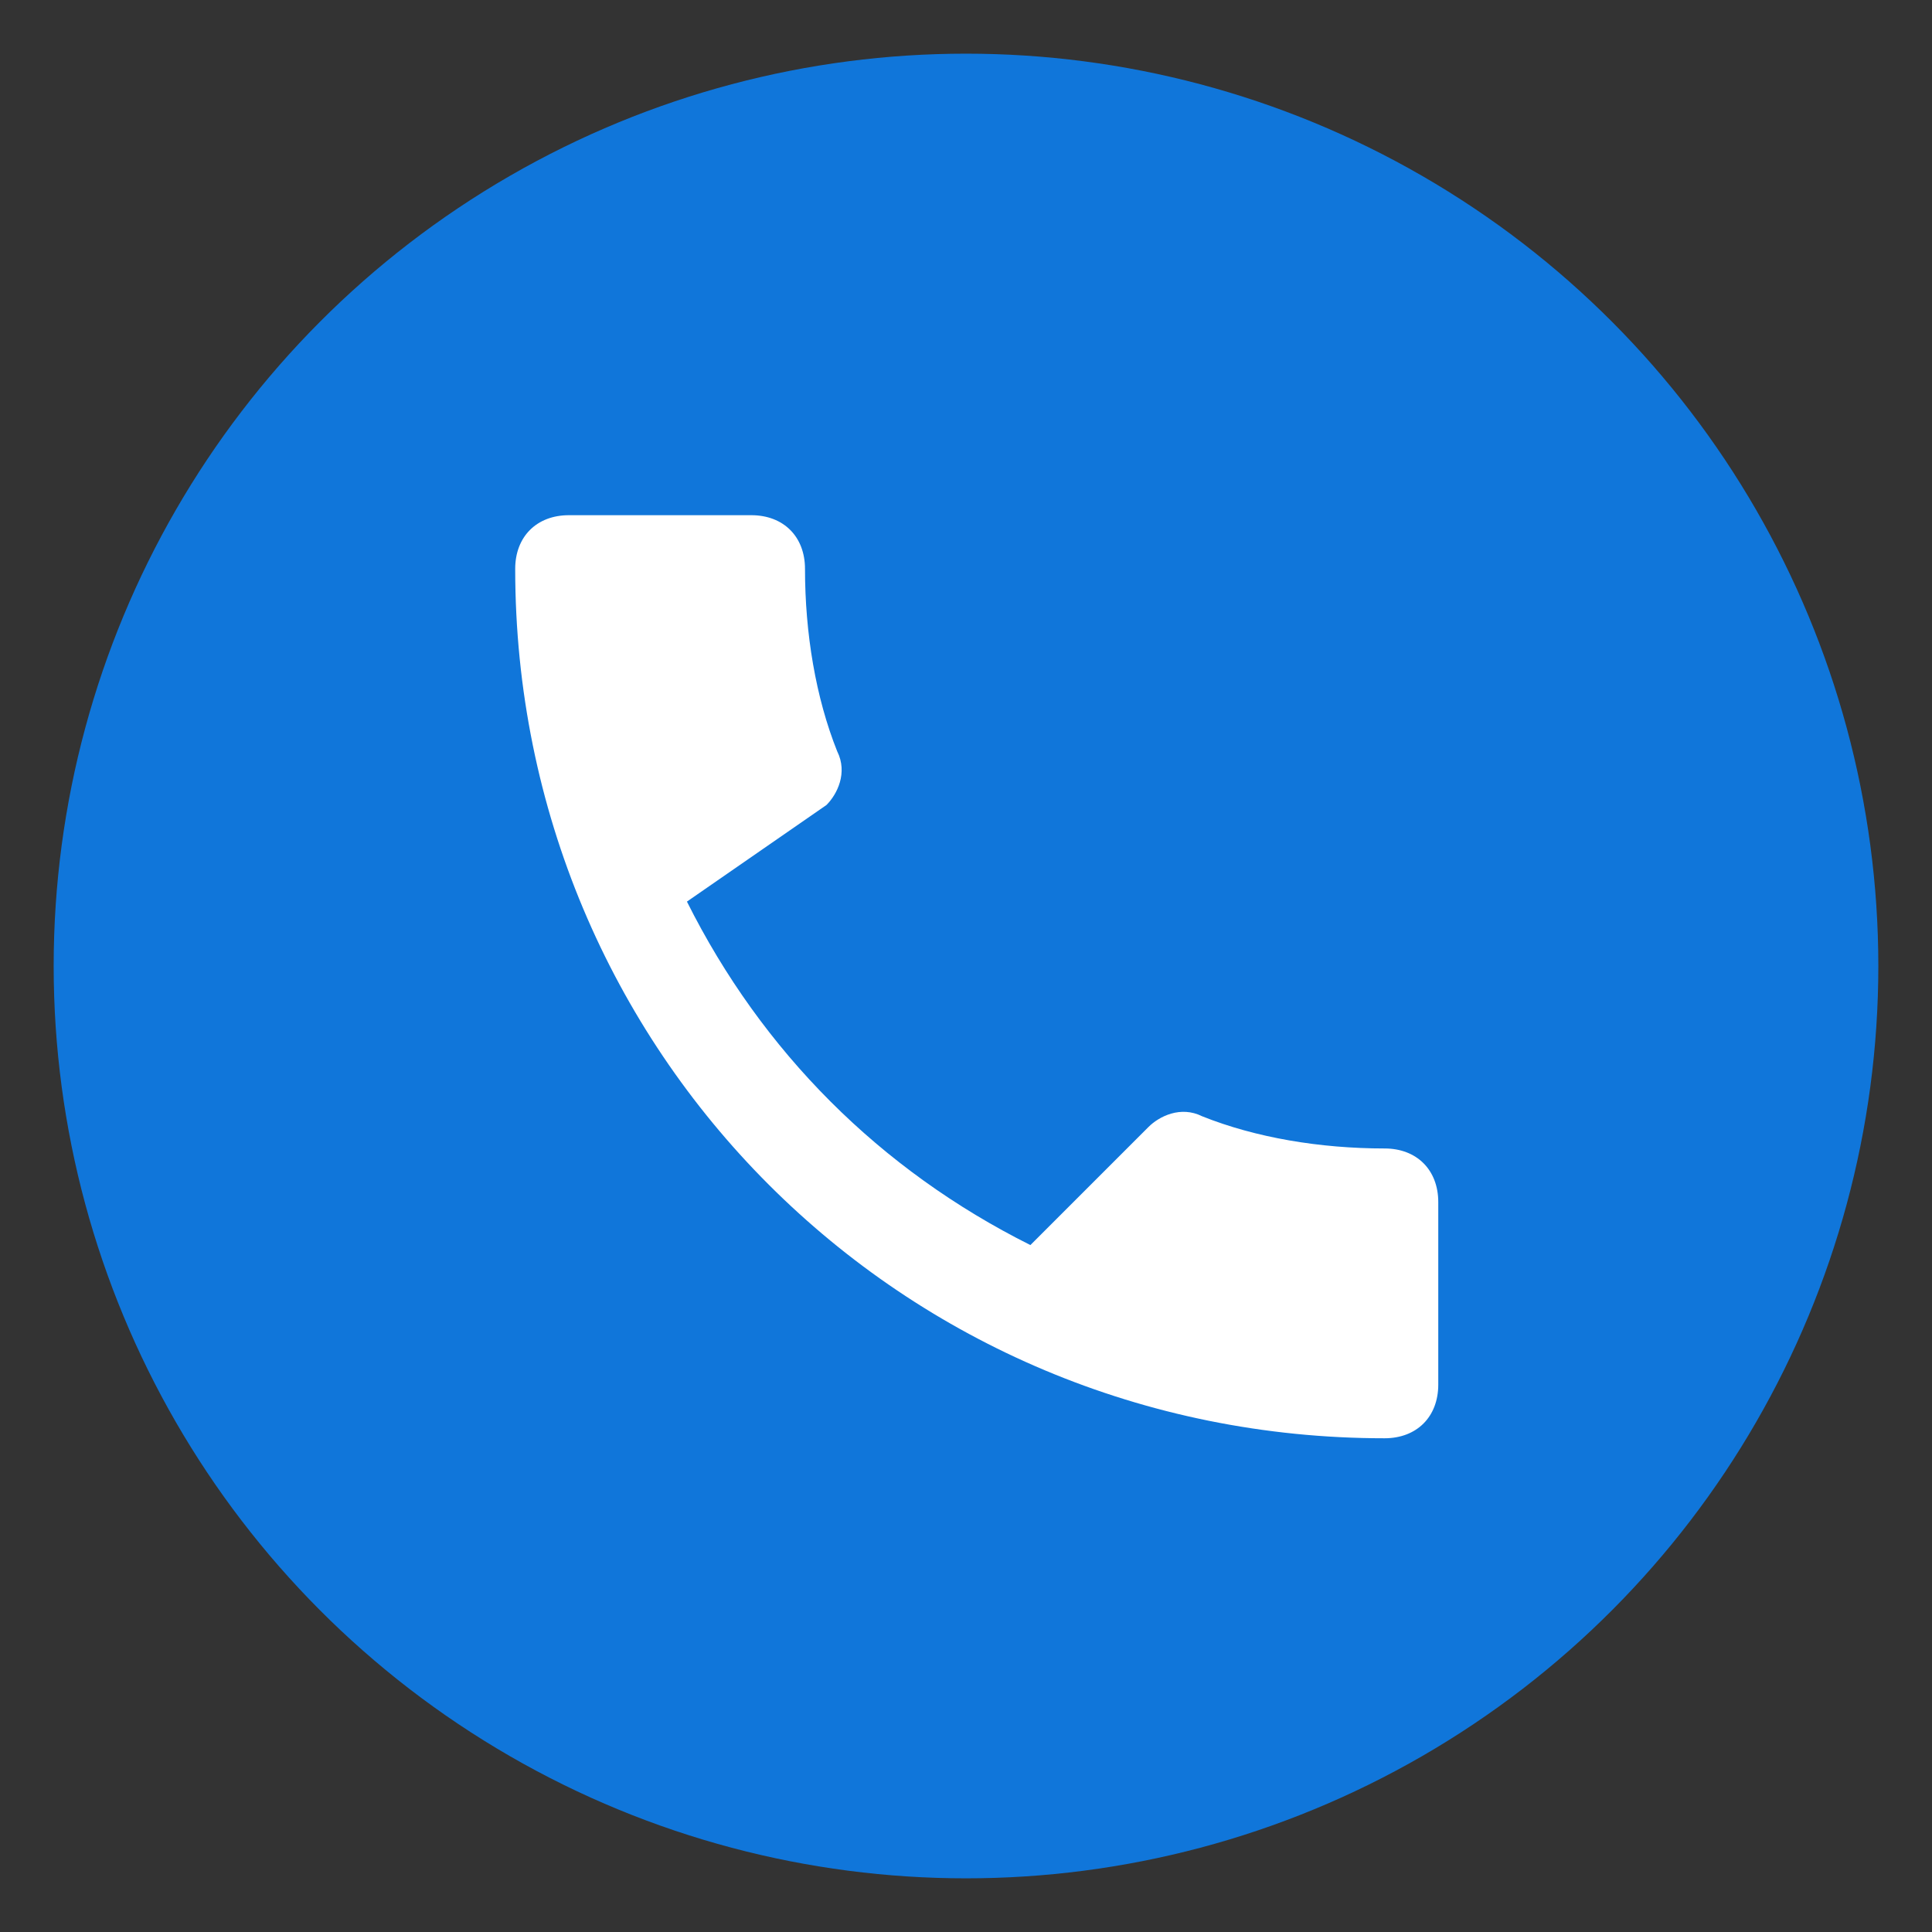 <?xml version="1.0" encoding="utf-8"?>
<!-- Generator: Adobe Illustrator 21.1.0, SVG Export Plug-In . SVG Version: 6.00 Build 0)  -->
<svg version="1.1" id="Layer_1" xmlns="http://www.w3.org/2000/svg" xmlns:xlink="http://www.w3.org/1999/xlink" x="0px" y="0px"
	 viewBox="0 0 18 18" style="enable-background:new 0 0 18 18;" xml:space="preserve">
<rect x="0" y="0" width="18" height="18" fill="#333333" stroke="none"/>
<style type="text/css">
	.st0{fill:#1076DA;}
	.st1{fill:#FFFFFF;}
</style>
<g>
	<circle class="st0" cx="9" cy="9" r="8.5"/>
	<path class="st1" d="M6.4,8.4c0.7,1.4,1.8,2.5,3.2,3.2l1.1-1.1c0.1-0.1,0.3-0.2,0.5-0.1c0.5,0.2,1.1,0.3,1.7,0.3
		c0.3,0,0.5,0.2,0.5,0.5v1.7c0,0.3-0.2,0.5-0.5,0.5c-4.5,0-8.1-3.6-8.1-8.1C4.8,5,5,4.8,5.3,4.8H7c0.3,0,0.5,0.2,0.5,0.5
		c0,0.6,0.1,1.2,0.3,1.7c0.1,0.2,0,0.4-0.1,0.5L6.4,8.4z"/>
</g>
</svg>
